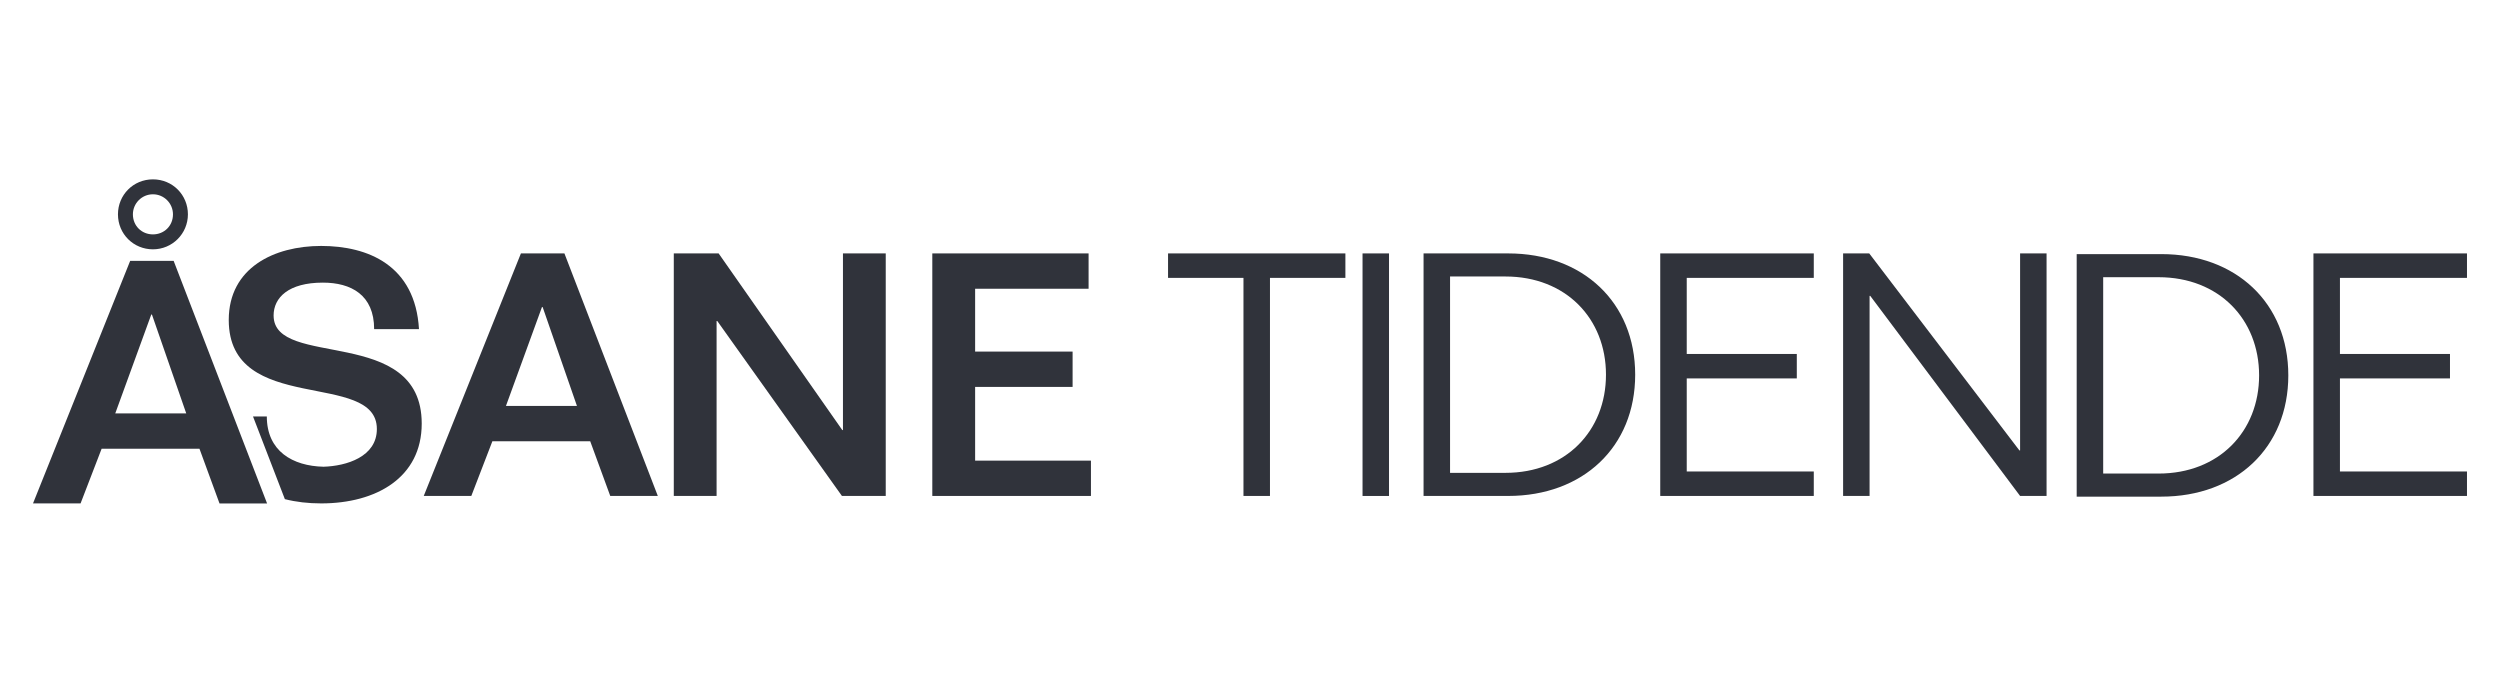 <?xml version="1.0" encoding="UTF-8"?>
<svg id="Layer_1" data-name="Layer 1" xmlns="http://www.w3.org/2000/svg" viewBox="0 0 1406 384">
  <defs>
    <style>
      .cls-1 {
        fill: #30333b;
      }
    </style>
  </defs>
  <path class="cls-1" d="M284.55,228.29l20.25-55.6h.38l19.29,55.6h-39.93ZM292.96,142.52l-54.65,136.41h26.75l11.85-30.76h55.03l11.27,30.76h26.75l-52.53-136.41h-24.46Z"/>
  <polygon class="cls-1" points="474.08 241.86 473.7 241.86 404.16 142.52 378.94 142.52 378.94 278.92 403.01 278.92 403.01 180.53 403.39 180.53 473.5 278.92 498.14 278.92 498.14 142.52 474.08 142.52 474.08 241.86"/>
  <polygon class="cls-1" points="548.41 259.06 548.41 217.6 603.23 217.6 603.23 197.73 548.41 197.73 548.41 162.39 612.22 162.39 612.22 142.52 524.33 142.52 524.33 278.92 613.55 278.92 613.55 259.06 548.41 259.06"/>
  <polygon class="cls-1" points="756.65 142.52 756.65 156.28 714.23 156.28 714.23 278.92 699.33 278.92 699.33 156.28 656.91 156.28 656.91 142.52 756.65 142.52"/>
  <rect class="cls-1" x="766.29" y="142.52" width="14.89" height="136.41"/>
  <path class="cls-1" d="M815.51,265.93h31.14c34.01,0,56.55-23.69,56.55-55.21s-22.54-55.22-56.55-55.22h-31.14v110.42ZM800.61,142.52h47.57c42.03,0,71.45,27.51,71.45,68.2s-29.42,68.2-71.45,68.2h-47.57v-136.41h0Z"/>
  <polygon class="cls-1" points="933.72 142.52 1020.07 142.52 1020.07 156.28 948.62 156.28 948.62 199.07 1010.52 199.07 1010.52 212.82 948.62 212.82 948.62 265.16 1020.07 265.16 1020.07 278.92 933.72 278.92 933.72 142.52"/>
  <polygon class="cls-1" points="1036.56 142.52 1051.26 142.52 1135.71 253.32 1136.1 253.32 1136.1 142.52 1150.99 142.52 1150.99 278.92 1136.1 278.92 1051.83 166.4 1051.45 166.4 1051.45 278.92 1036.56 278.92 1036.56 142.52"/>
  <polygon class="cls-1" points="1301.08 142.52 1387.43 142.52 1387.43 156.28 1315.98 156.28 1315.98 199.07 1377.87 199.07 1377.87 212.82 1315.98 212.82 1315.98 265.16 1387.43 265.16 1387.43 278.92 1301.08 278.92 1301.08 142.52"/>
  <path class="cls-1" d="M1182.83,266.33h31.14c34.01,0,56.55-23.69,56.55-55.21s-22.54-55.22-56.55-55.22h-31.14v110.42ZM1167.93,142.91h47.57c42.03,0,71.45,27.51,71.45,68.2s-29.42,68.2-71.45,68.2h-47.57v-136.41Z"/>
  <path class="cls-1" d="M153.87,177.48c0-10.12,8.4-18.53,27.7-18.53,15.86,0,28.85,6.88,28.85,26.17h25.22c-2.11-35.92-28.66-46.8-55.03-46.8s-51.96,12.23-51.96,41.64c0,54.07,83.3,27.9,83.3,61.33,0,15.67-17.19,20.82-29.99,21.2-17.38-.38-31.9-8.78-31.9-28.28h-7.77l17.92,46.51c6.25,1.6,13.09,2.4,20.42,2.4,30.95,0,56.55-14.51,56.55-44.89,0-55.6-83.3-30.57-83.3-60.76"/>
  <path class="cls-1" d="M74.74,120.54c0,6.5,4.97,11.28,11.27,11.28s11.27-4.78,11.27-11.28c0-6.11-4.97-11.27-11.27-11.27-6.3,0-11.27,5.16-11.27,11.27M66.34,120.54c0-10.88,8.59-19.67,19.67-19.67s19.67,8.79,19.67,19.67-8.78,19.68-19.67,19.68-19.67-8.6-19.67-19.68M64.81,232.5h39.93l-19.29-55.6h-.38l-20.25,55.6ZM73.21,146.72h24.45l52.54,136.41h-26.75l-11.27-30.76h-55.03l-11.84,30.75h-26.75l54.64-136.4Z"/>
</svg>